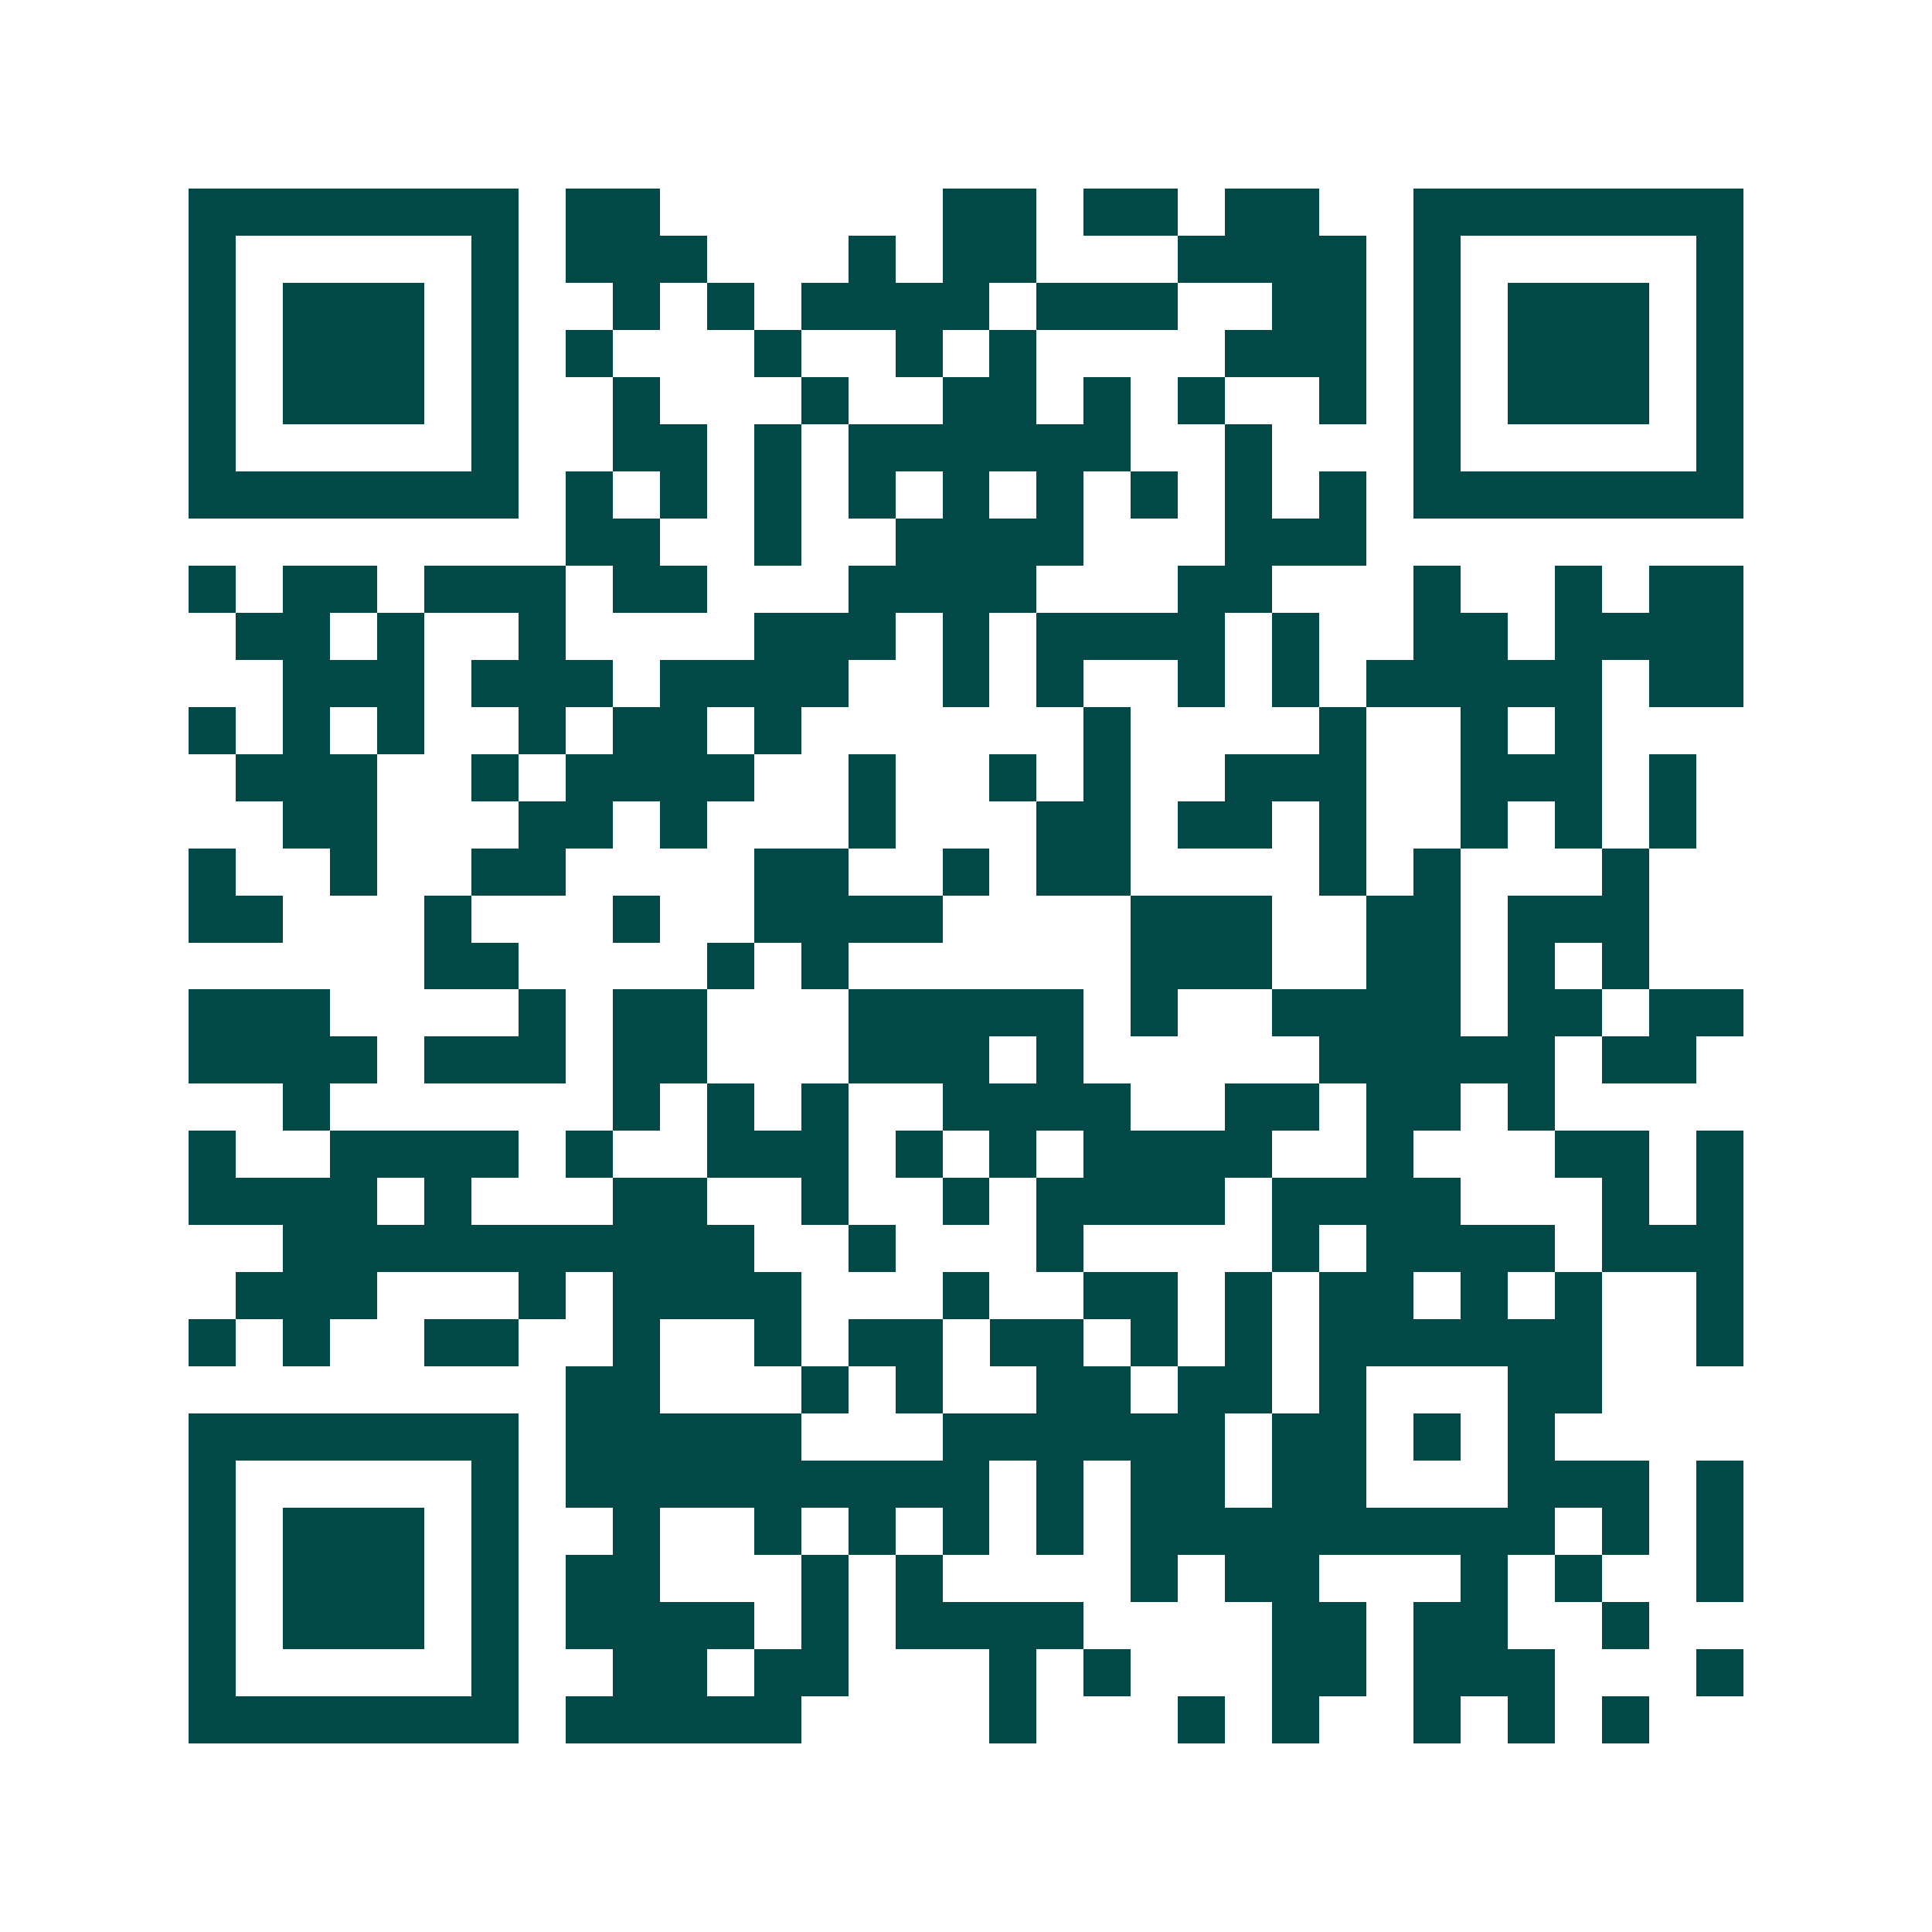 <svg xmlns="http://www.w3.org/2000/svg" width="200" height="200" viewBox="0 0 41 41" shape-rendering="crispEdges"><path fill="#ffffff" d="M0 0h41v41H0z"/><path stroke="#014847" d="M4 4.5h7m1 0h2m6 0h2m1 0h2m1 0h2m2 0h7M4 5.5h1m5 0h1m1 0h3m3 0h1m1 0h2m3 0h4m1 0h1m5 0h1M4 6.5h1m1 0h3m1 0h1m2 0h1m1 0h1m1 0h4m1 0h3m2 0h2m1 0h1m1 0h3m1 0h1M4 7.5h1m1 0h3m1 0h1m1 0h1m3 0h1m2 0h1m1 0h1m4 0h3m1 0h1m1 0h3m1 0h1M4 8.5h1m1 0h3m1 0h1m2 0h1m3 0h1m2 0h2m1 0h1m1 0h1m2 0h1m1 0h1m1 0h3m1 0h1M4 9.5h1m5 0h1m2 0h2m1 0h1m1 0h6m2 0h1m3 0h1m5 0h1M4 10.5h7m1 0h1m1 0h1m1 0h1m1 0h1m1 0h1m1 0h1m1 0h1m1 0h1m1 0h1m1 0h7M12 11.5h2m2 0h1m2 0h4m3 0h3M4 12.5h1m1 0h2m1 0h3m1 0h2m3 0h4m3 0h2m3 0h1m2 0h1m1 0h2M5 13.5h2m1 0h1m2 0h1m4 0h3m1 0h1m1 0h4m1 0h1m2 0h2m1 0h4M6 14.5h3m1 0h3m1 0h4m2 0h1m1 0h1m2 0h1m1 0h1m1 0h5m1 0h2M4 15.5h1m1 0h1m1 0h1m2 0h1m1 0h2m1 0h1m6 0h1m4 0h1m2 0h1m1 0h1M5 16.5h3m2 0h1m1 0h4m2 0h1m2 0h1m1 0h1m2 0h3m2 0h3m1 0h1M6 17.5h2m3 0h2m1 0h1m3 0h1m3 0h2m1 0h2m1 0h1m2 0h1m1 0h1m1 0h1M4 18.5h1m2 0h1m2 0h2m4 0h2m2 0h1m1 0h2m4 0h1m1 0h1m3 0h1M4 19.5h2m3 0h1m3 0h1m2 0h4m4 0h3m2 0h2m1 0h3M9 20.5h2m4 0h1m1 0h1m6 0h3m2 0h2m1 0h1m1 0h1M4 21.5h3m4 0h1m1 0h2m3 0h5m1 0h1m2 0h4m1 0h2m1 0h2M4 22.5h4m1 0h3m1 0h2m3 0h3m1 0h1m5 0h5m1 0h2M6 23.5h1m6 0h1m1 0h1m1 0h1m2 0h4m2 0h2m1 0h2m1 0h1M4 24.5h1m2 0h4m1 0h1m2 0h3m1 0h1m1 0h1m1 0h4m2 0h1m3 0h2m1 0h1M4 25.5h4m1 0h1m3 0h2m2 0h1m2 0h1m1 0h4m1 0h4m3 0h1m1 0h1M6 26.5h10m2 0h1m3 0h1m4 0h1m1 0h4m1 0h3M5 27.5h3m3 0h1m1 0h4m3 0h1m2 0h2m1 0h1m1 0h2m1 0h1m1 0h1m2 0h1M4 28.5h1m1 0h1m2 0h2m2 0h1m2 0h1m1 0h2m1 0h2m1 0h1m1 0h1m1 0h6m2 0h1M12 29.5h2m3 0h1m1 0h1m2 0h2m1 0h2m1 0h1m3 0h2M4 30.5h7m1 0h5m3 0h6m1 0h2m1 0h1m1 0h1M4 31.5h1m5 0h1m1 0h9m1 0h1m1 0h2m1 0h2m3 0h3m1 0h1M4 32.5h1m1 0h3m1 0h1m2 0h1m2 0h1m1 0h1m1 0h1m1 0h1m1 0h9m1 0h1m1 0h1M4 33.5h1m1 0h3m1 0h1m1 0h2m3 0h1m1 0h1m4 0h1m1 0h2m3 0h1m1 0h1m2 0h1M4 34.5h1m1 0h3m1 0h1m1 0h4m1 0h1m1 0h4m4 0h2m1 0h2m2 0h1M4 35.5h1m5 0h1m2 0h2m1 0h2m3 0h1m1 0h1m3 0h2m1 0h3m3 0h1M4 36.5h7m1 0h5m4 0h1m3 0h1m1 0h1m2 0h1m1 0h1m1 0h1"/></svg>
